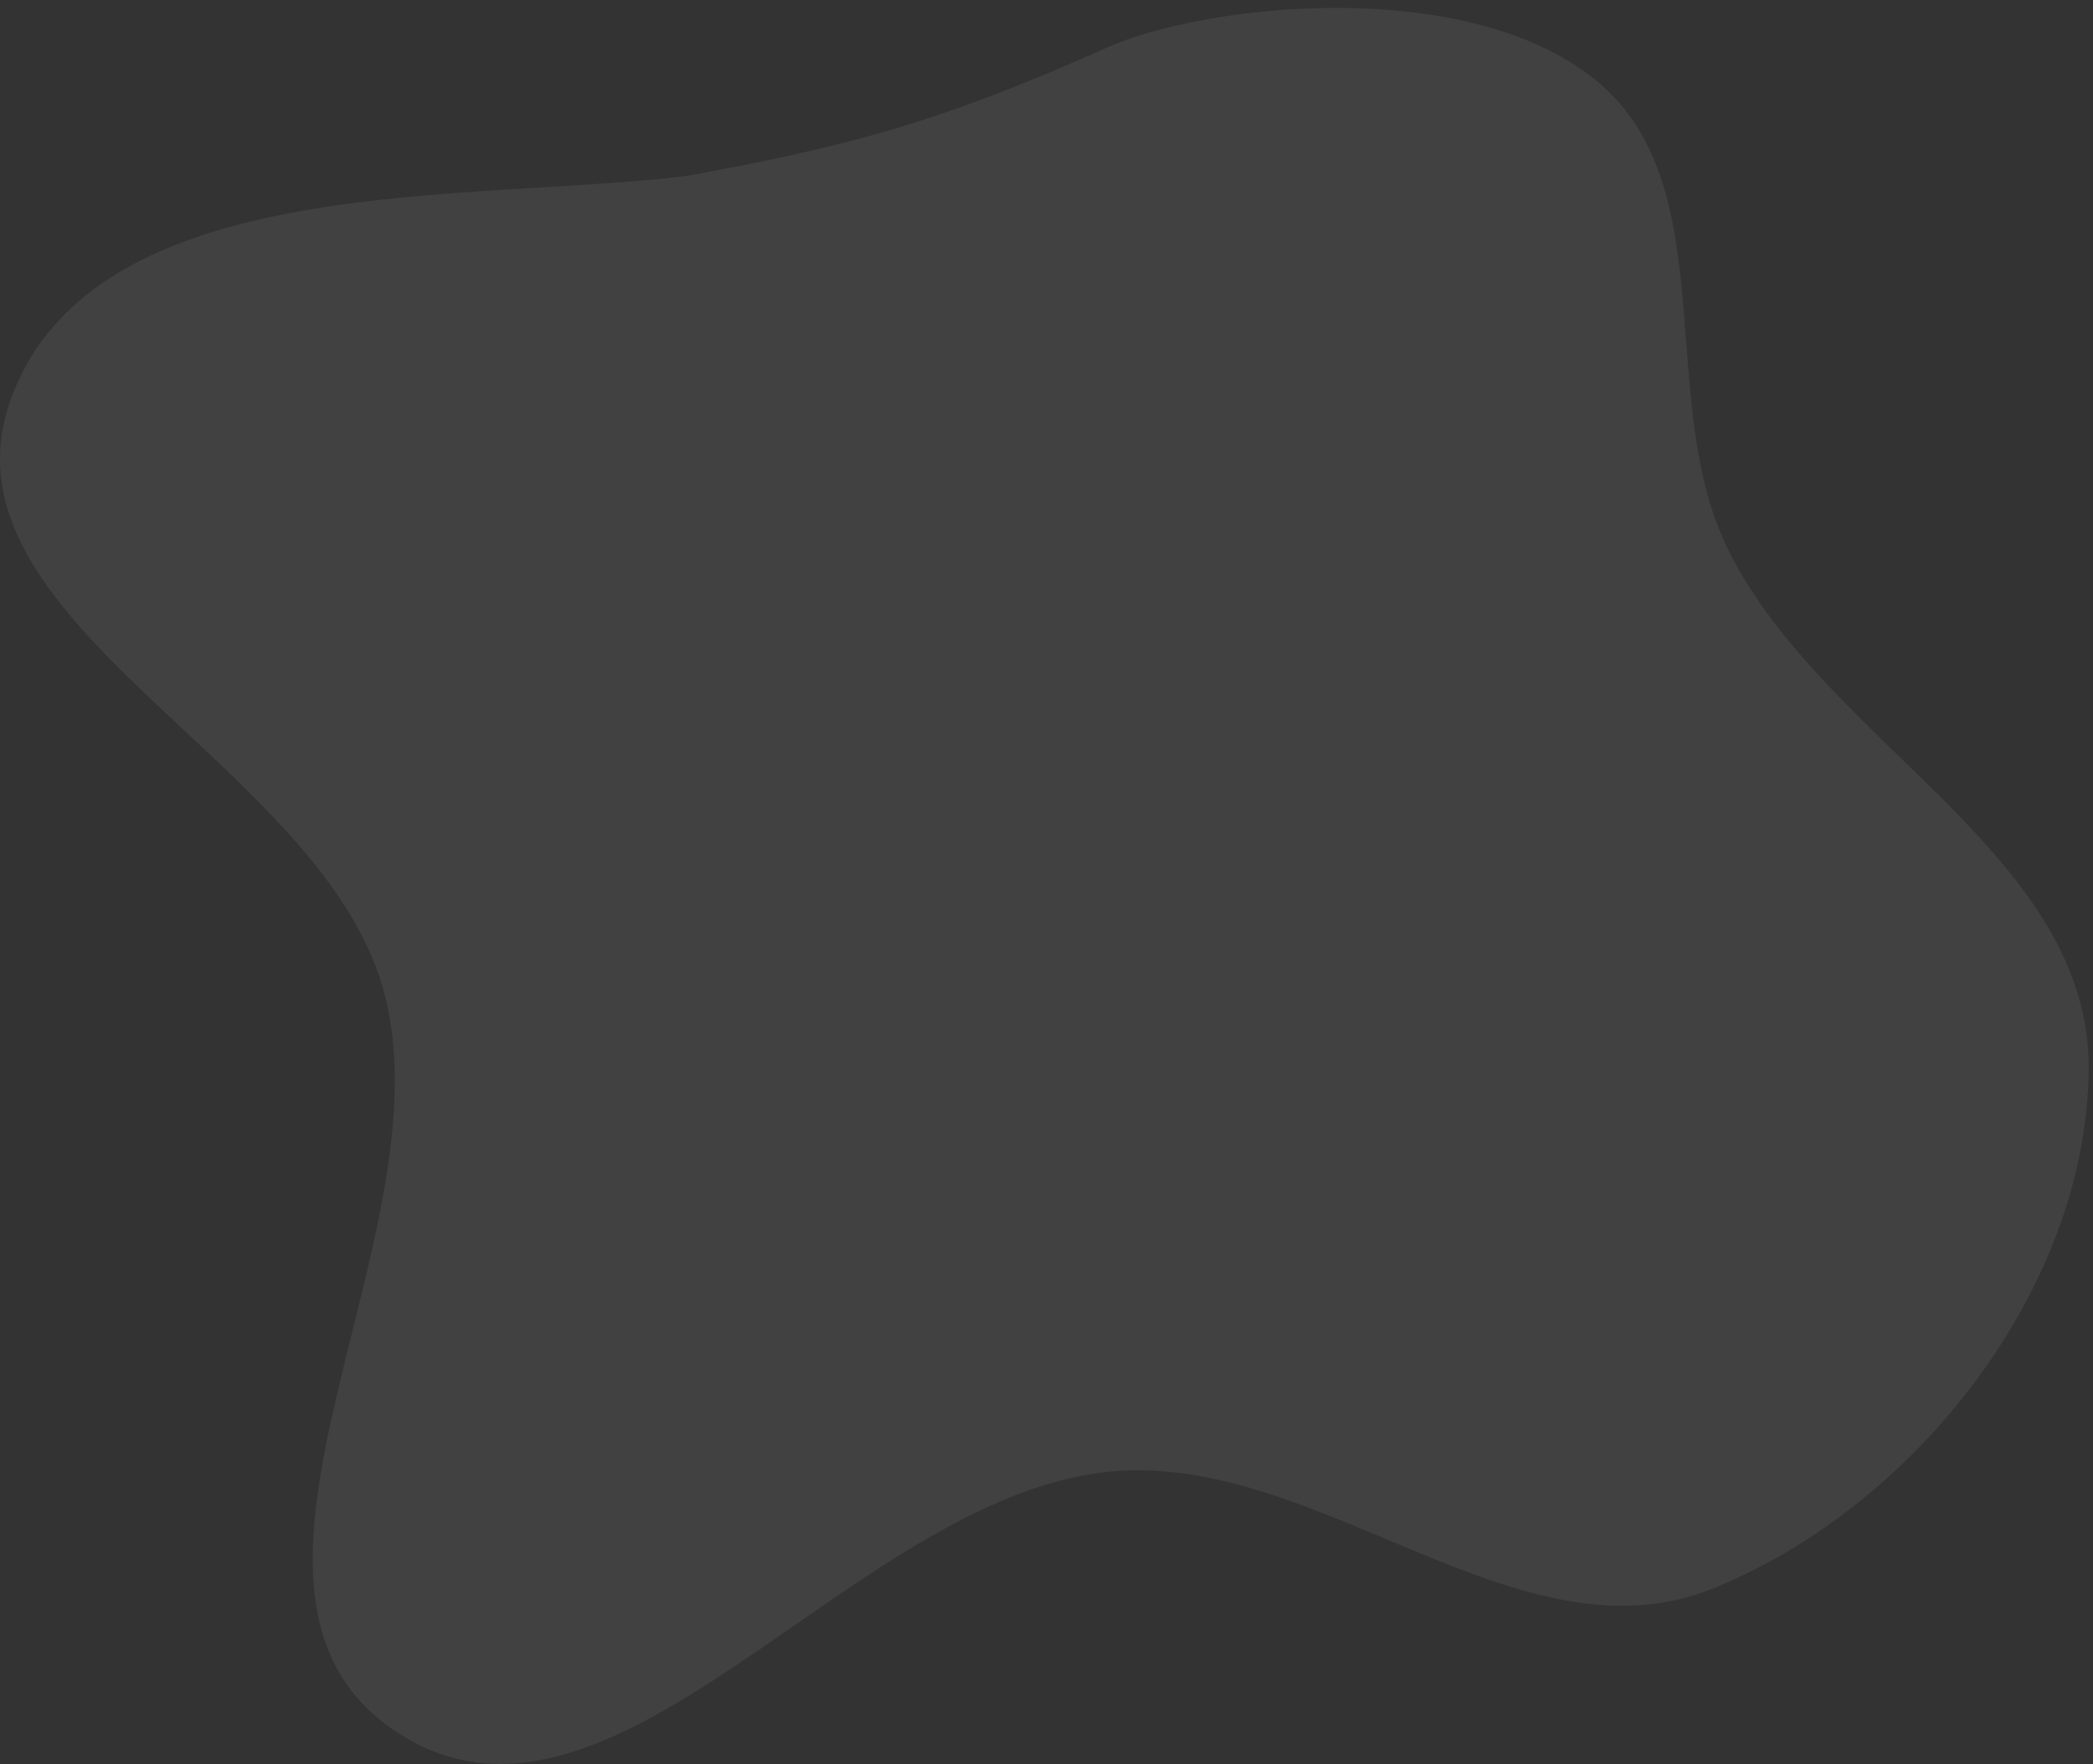<?xml version="1.0" encoding="UTF-8"?> <svg xmlns="http://www.w3.org/2000/svg" width="121" height="102" viewBox="0 0 121 102" fill="none"><rect x="0" y="0" width="121" height="102" fill="#333333" stroke="none"/><path fill-rule="evenodd" clip-rule="evenodd" d="M63.971 85.095C49.105 86.708 35.283 108.4 22.856 100.083C10.645 91.911 26.184 71.211 22.126 57.089C18.319 43.843 -4.166 35.83 0.681 22.928C5.621 9.78 27.269 11.73 39.755 10.162C48.648 8.524 54.094 7.196 63.971 2.761C69.598 0.235 84.698 -1.471 92.222 4.609C99.736 10.68 95.621 23.162 99.925 31.811C105.5 43.016 120.927 49.427 120.751 61.941C120.573 74.551 110.757 87.053 99.08 91.815C87.77 96.427 76.114 83.778 63.971 85.095Z" fill="white" fill-opacity="0.07"></path></svg> 